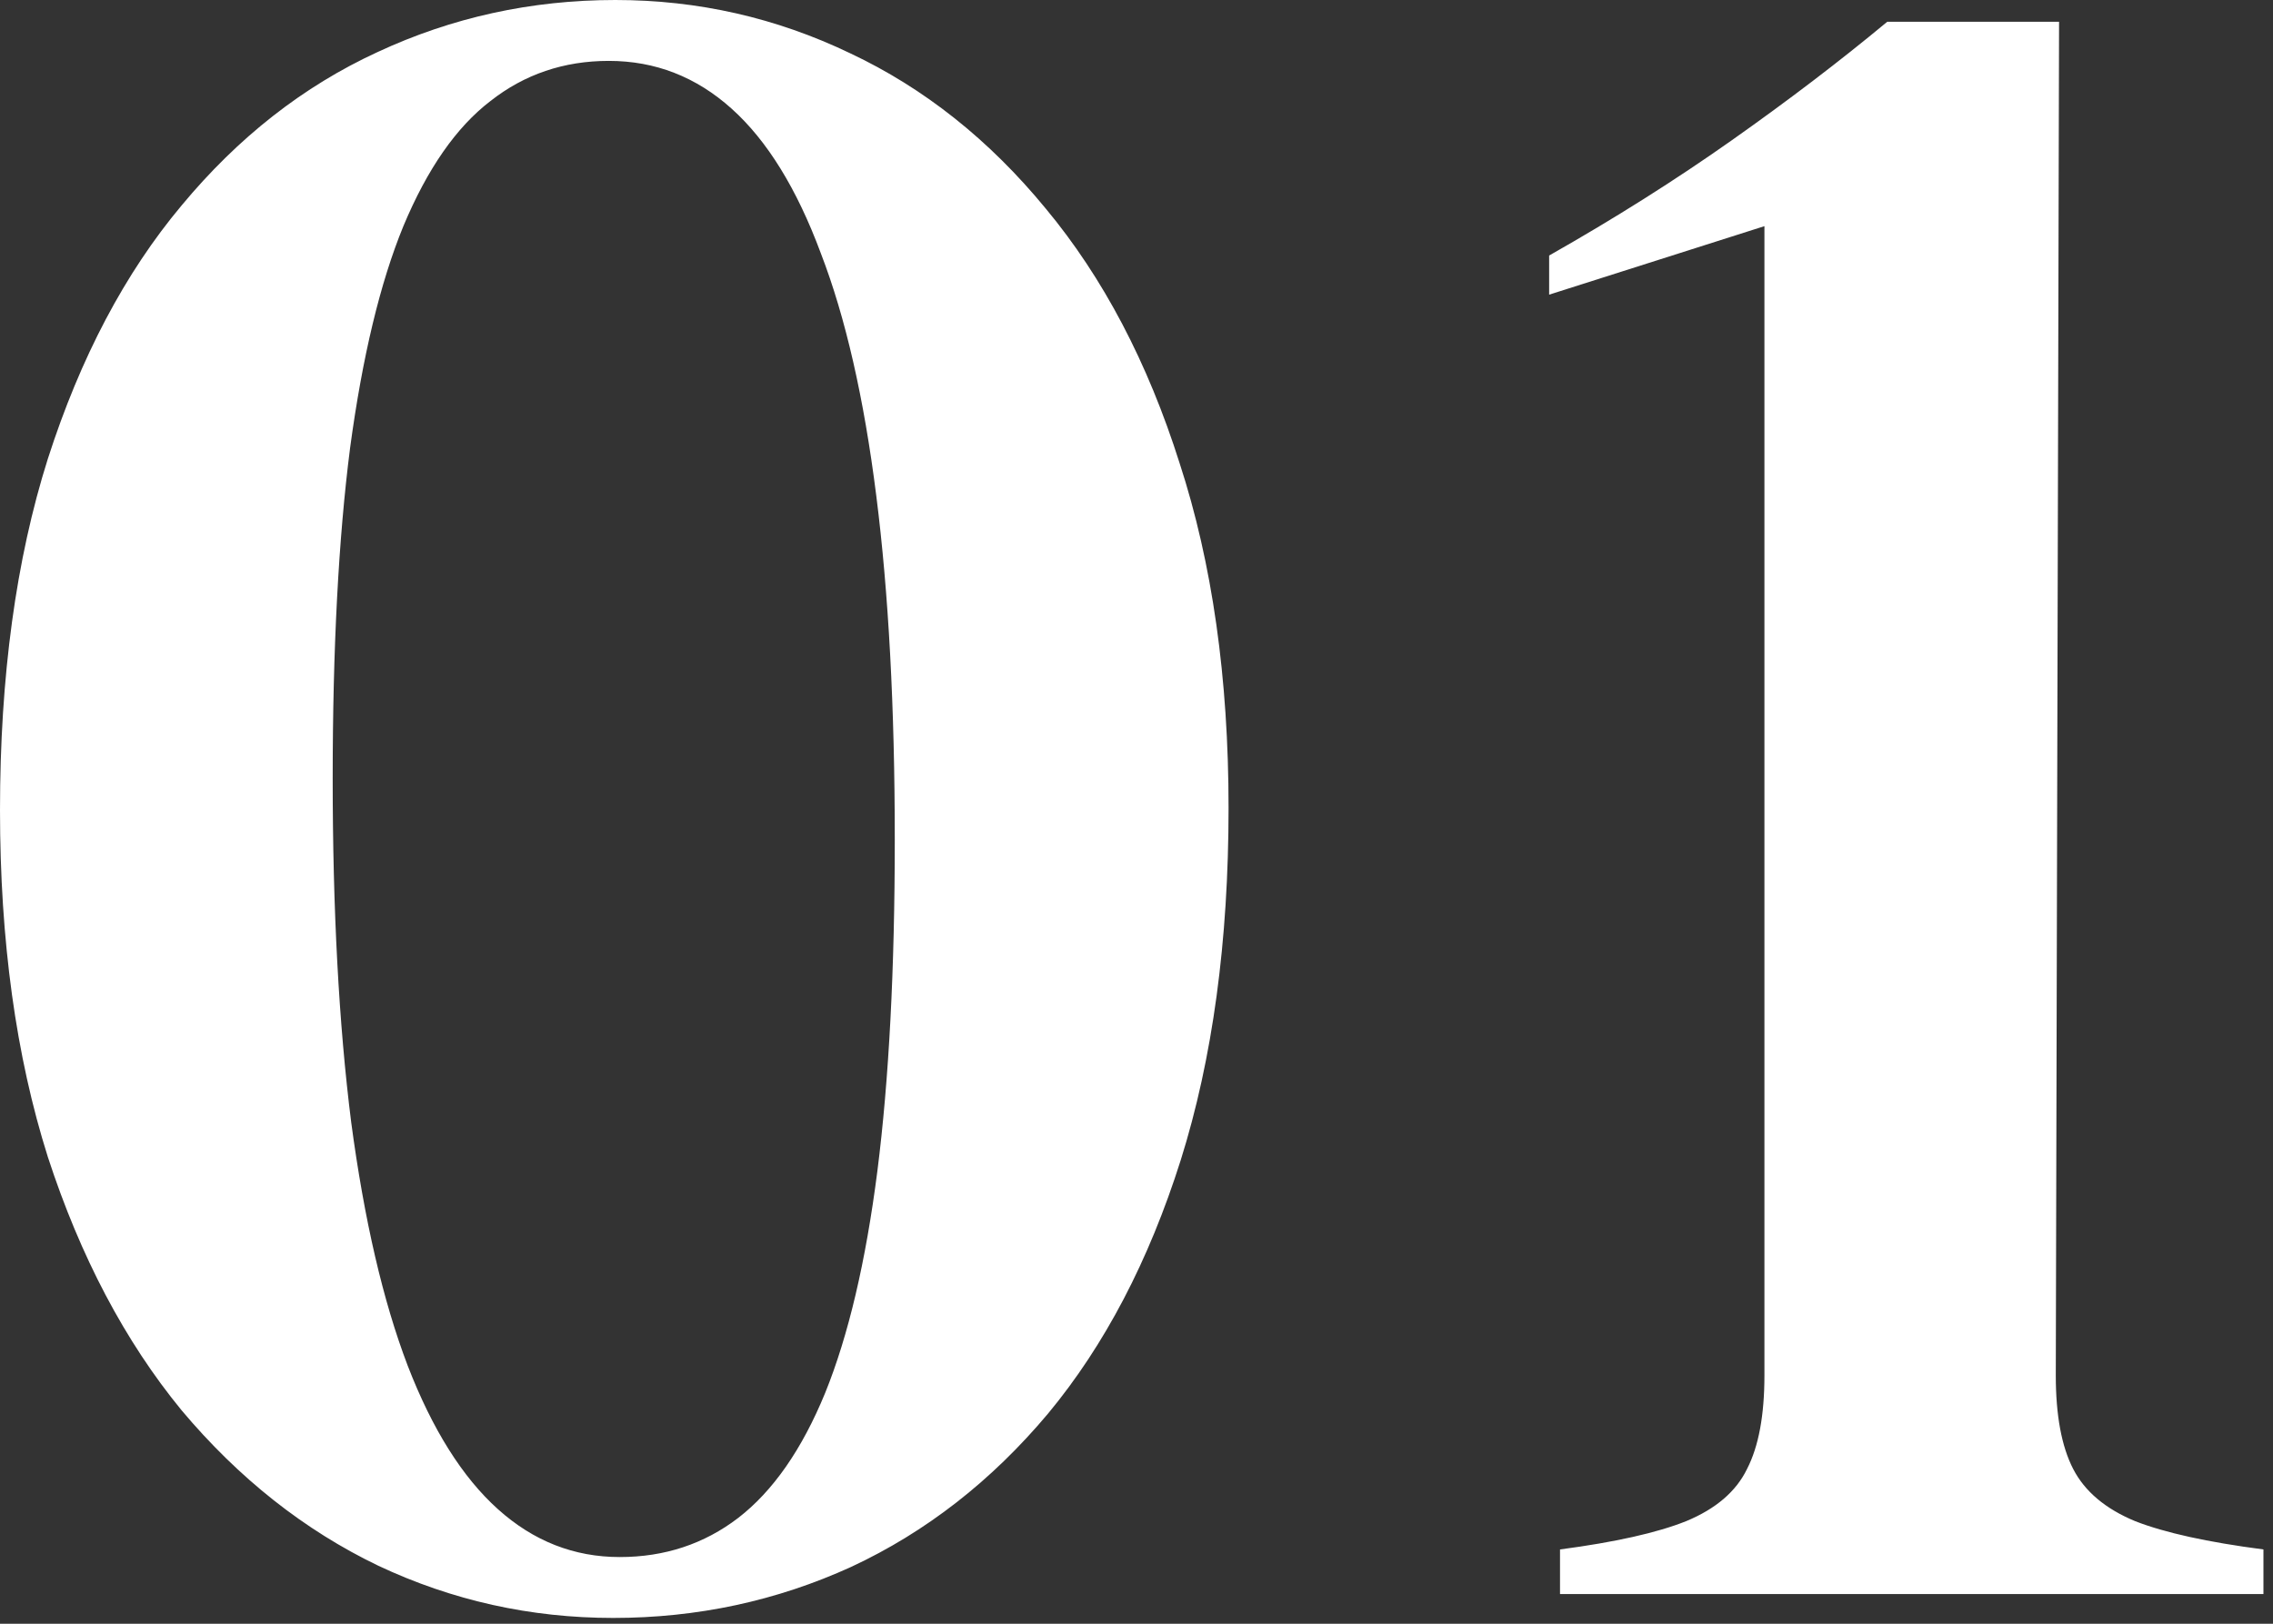 <svg width="98" height="70" viewBox="0 0 98 70" fill="none" xmlns="http://www.w3.org/2000/svg">
<rect x="0" y="0" width="98" height="70" fill="#333333" stroke="none"/>
<g style="mix-blend-mode:difference">
<path d="M26.438 69.75C22.875 69.75 19.5 69 16.312 67.5C13.125 65.969 10.297 63.734 7.828 60.797C5.391 57.828 3.469 54.188 2.062 49.875C0.688 45.531 0 40.547 0 34.922C0 29.172 0.688 24.125 2.062 19.781C3.469 15.406 5.391 11.766 7.828 8.859C10.266 5.922 13.078 3.719 16.266 2.25C19.484 0.75 22.906 0 26.531 0C30.094 0 33.469 0.766 36.656 2.297C39.844 3.797 42.656 6.031 45.094 9C47.562 11.969 49.484 15.625 50.859 19.969C52.266 24.281 52.969 29.234 52.969 34.828C52.969 40.578 52.281 45.641 50.906 50.016C49.531 54.359 47.625 58 45.188 60.938C42.75 63.844 39.922 66.047 36.703 67.547C33.484 69.016 30.062 69.75 26.438 69.75ZM26.719 67.125C28.656 67.125 30.359 66.562 31.828 65.438C33.328 64.281 34.578 62.484 35.578 60.047C36.578 57.578 37.328 54.391 37.828 50.484C38.328 46.547 38.578 41.781 38.578 36.188C38.578 30.5 38.312 25.562 37.781 21.375C37.25 17.156 36.453 13.672 35.391 10.922C34.359 8.141 33.078 6.062 31.547 4.688C30.016 3.312 28.25 2.625 26.25 2.625C24.312 2.625 22.609 3.203 21.141 4.359C19.672 5.484 18.422 7.281 17.391 9.75C16.391 12.188 15.625 15.375 15.094 19.312C14.594 23.219 14.344 27.969 14.344 33.562C14.344 39.219 14.609 44.156 15.141 48.375C15.703 52.594 16.516 56.094 17.578 58.875C18.641 61.625 19.938 63.688 21.469 65.062C23 66.438 24.75 67.125 26.719 67.125ZM88.776 0.938L88.635 59.297C88.635 61.016 88.885 62.359 89.385 63.328C89.885 64.297 90.776 65.047 92.057 65.578C93.338 66.078 95.182 66.484 97.588 66.797V68.719H67.26V66.797C69.635 66.484 71.448 66.078 72.698 65.578C73.979 65.047 74.854 64.297 75.323 63.328C75.823 62.359 76.073 61.016 76.073 59.297V9.75L66.791 12.703V11.016C69.604 9.422 72.229 7.766 74.666 6.047C77.104 4.328 79.338 2.625 81.369 0.938H88.776Z" fill="white"/>
</g>
</svg>

